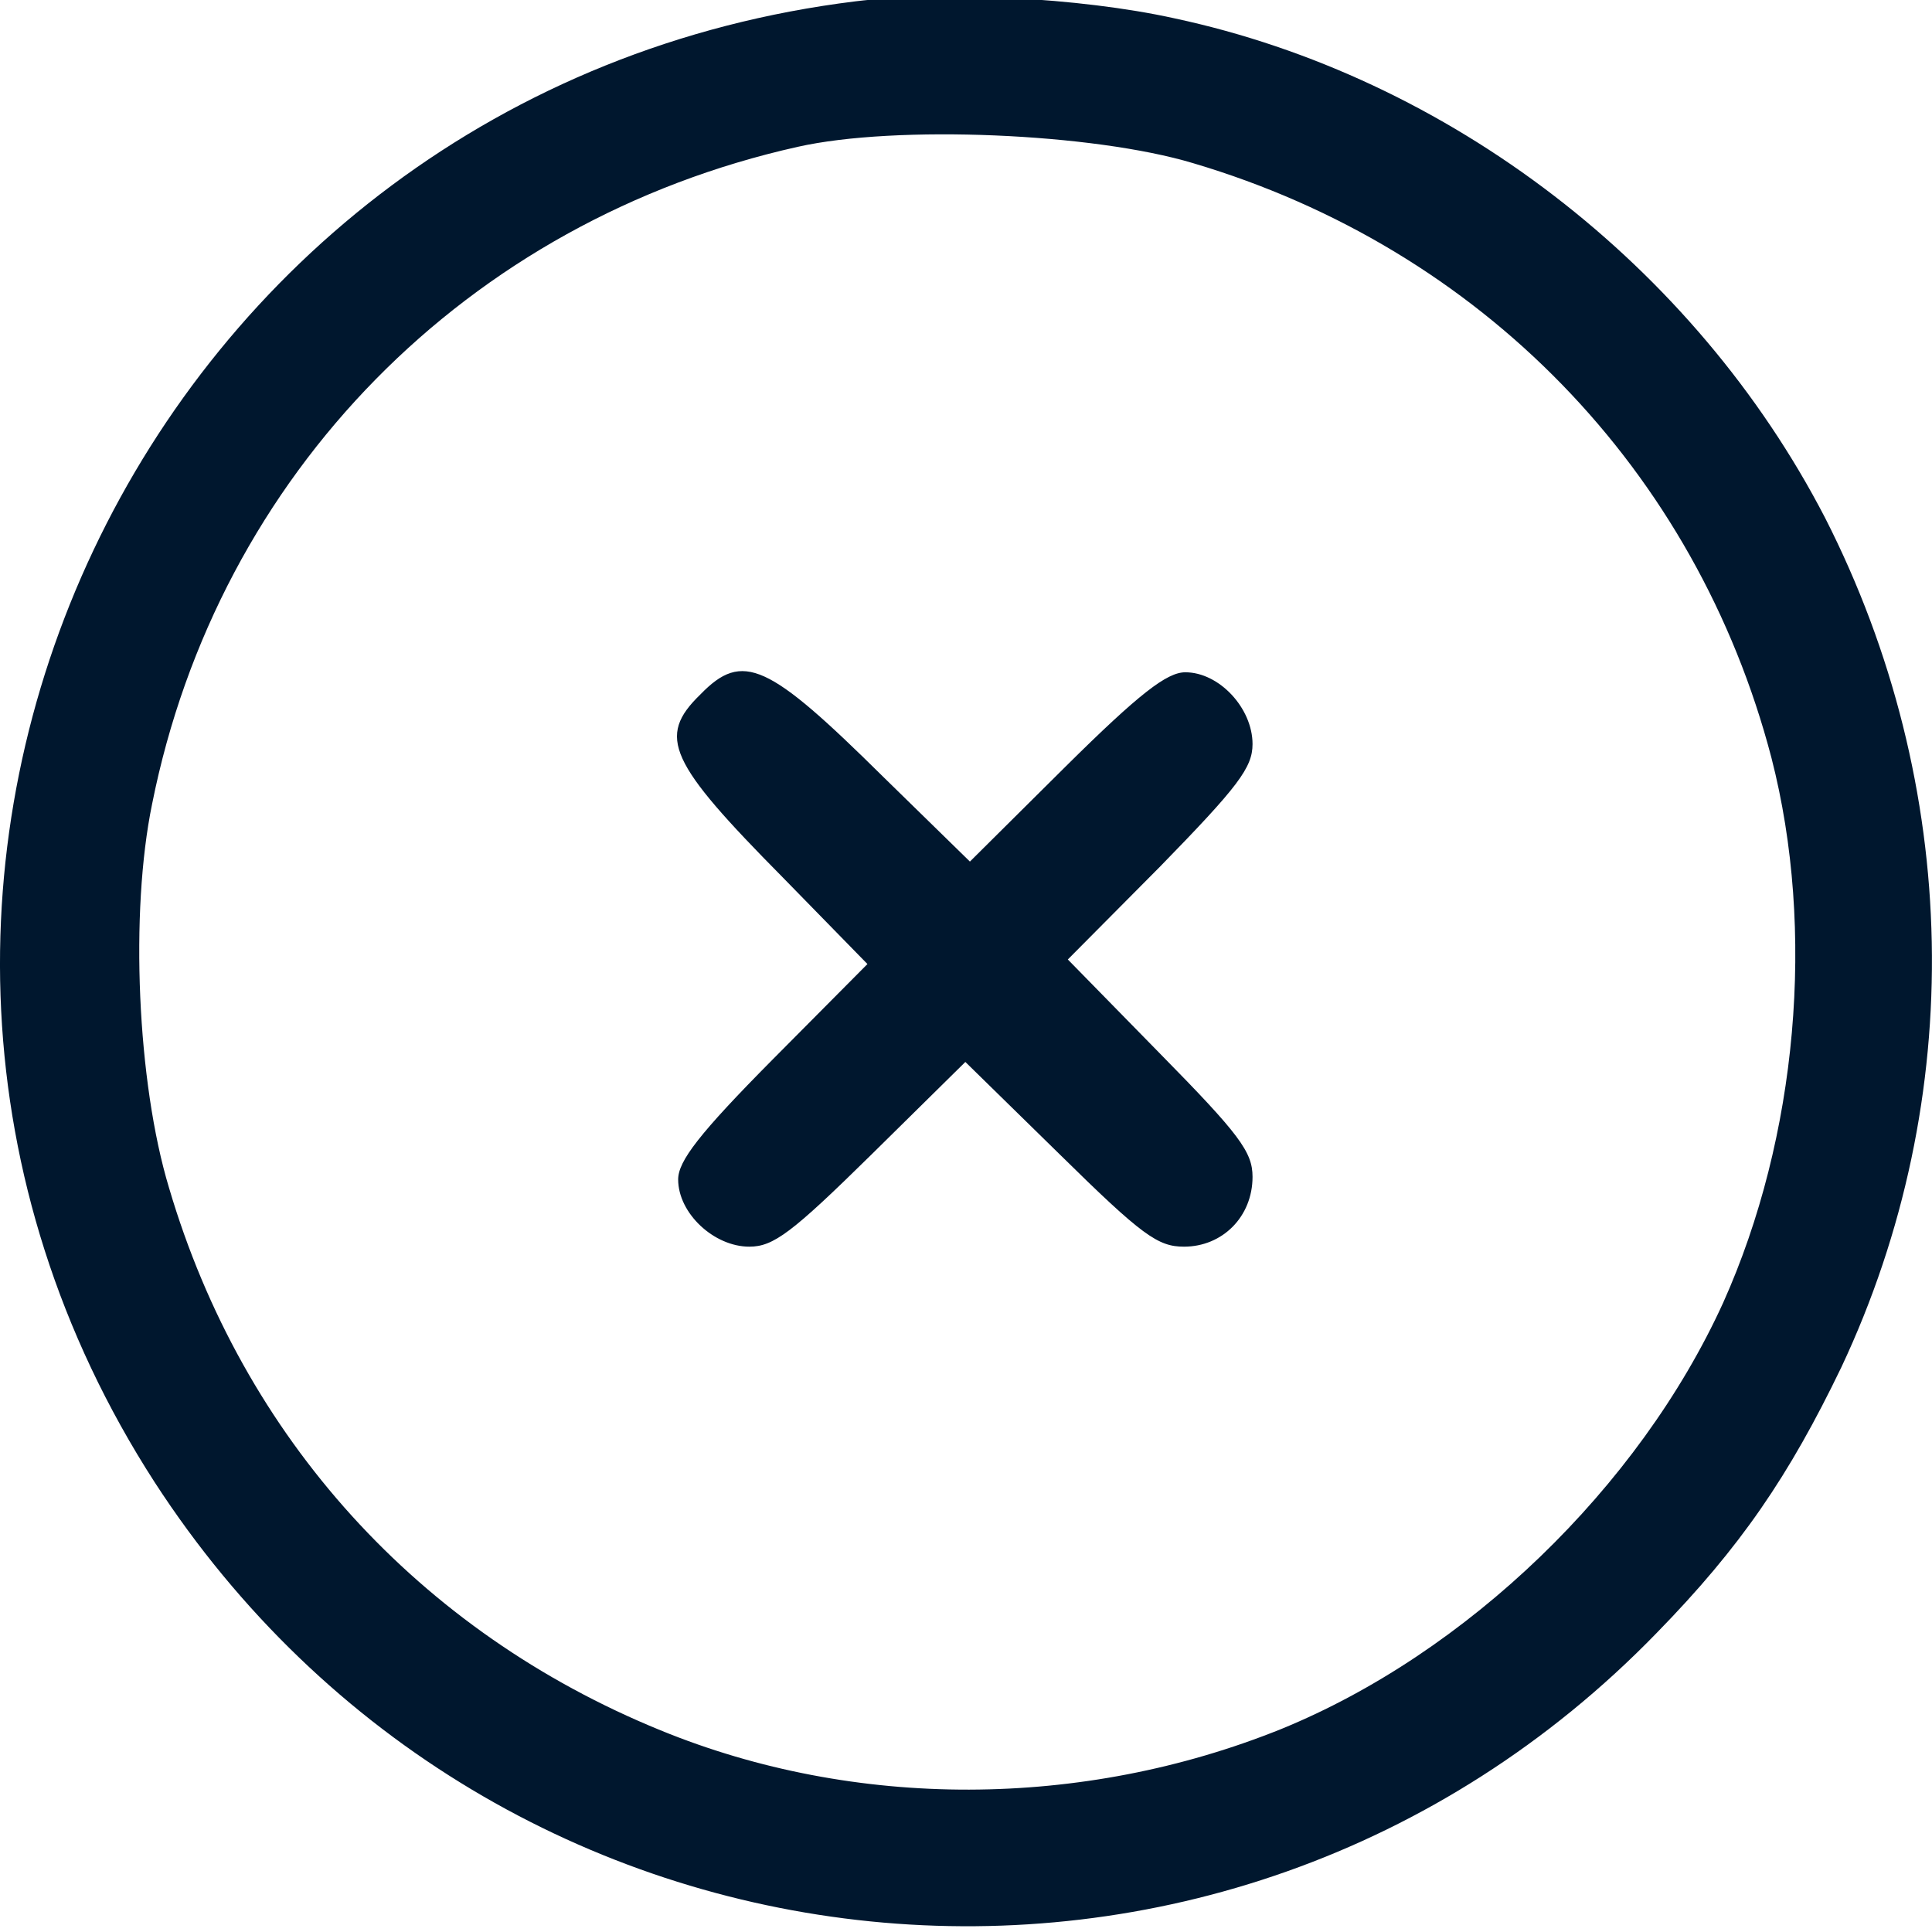 <svg version="1.2" xmlns="http://www.w3.org/2000/svg" viewBox="0 0 296 296" width="300" height="300">
	<title>Pictos-CLOSD-06</title>
	<style>
		.s0 { fill: #00172e } 
	</style>
	<g>
		<path class="s0" d="m131.1 0.2c-109 13.4-166.6 135.2-107.4 226.9 52 80.2 163.7 91.5 230.1 23.1 12.9-13.2 20.3-24.1 28.3-40.7 19.4-41.2 18.4-89.2-2.5-130.2-20-38.6-57.6-67.5-99.7-76.5-14.5-3.2-35.7-4.2-48.8-2.6zm51.7 24.8c44.2 13.1 77.1 47.1 88.6 91.1 6.8 26.4 4 58.1-7.4 83.5-12.9 28.3-39.3 53.7-67.7 65.3-30.5 12.3-65.3 12.4-95.1 0.2-37-15.1-64-44.8-75.3-83.1-4.9-16.2-6-42.3-2.6-58.8 10.1-50.6 48.3-89.4 98.9-100.7 15.1-3.4 45.3-2.1 60.6 2.5z"/>
		<path class="s0" d="m107.3 106.4c-6.7 6.5-4.8 10.4 12.6 28l13 13.3-14.5 14.6c-11.3 11.4-14.5 15.6-14.5 18.4 0 5.2 5.5 10.3 10.9 10.3 3.7 0 6.5-2.1 18.7-14.1l14.4-14.2 14.5 14.2c12.6 12.4 15 14.1 19 14.1 5.9 0 10.5-4.6 10.5-10.7 0-3.8-2-6.5-14.1-18.8l-14.2-14.5 14.2-14.3c11.9-12.2 14.1-15.1 14.1-18.7 0-5.5-5.1-11-10.3-11-2.8 0-7 3.2-18.4 14.5l-14.6 14.5-13.3-13c-17.6-17.4-21.5-19.3-28-12.6z"/>
	</g>
</svg>